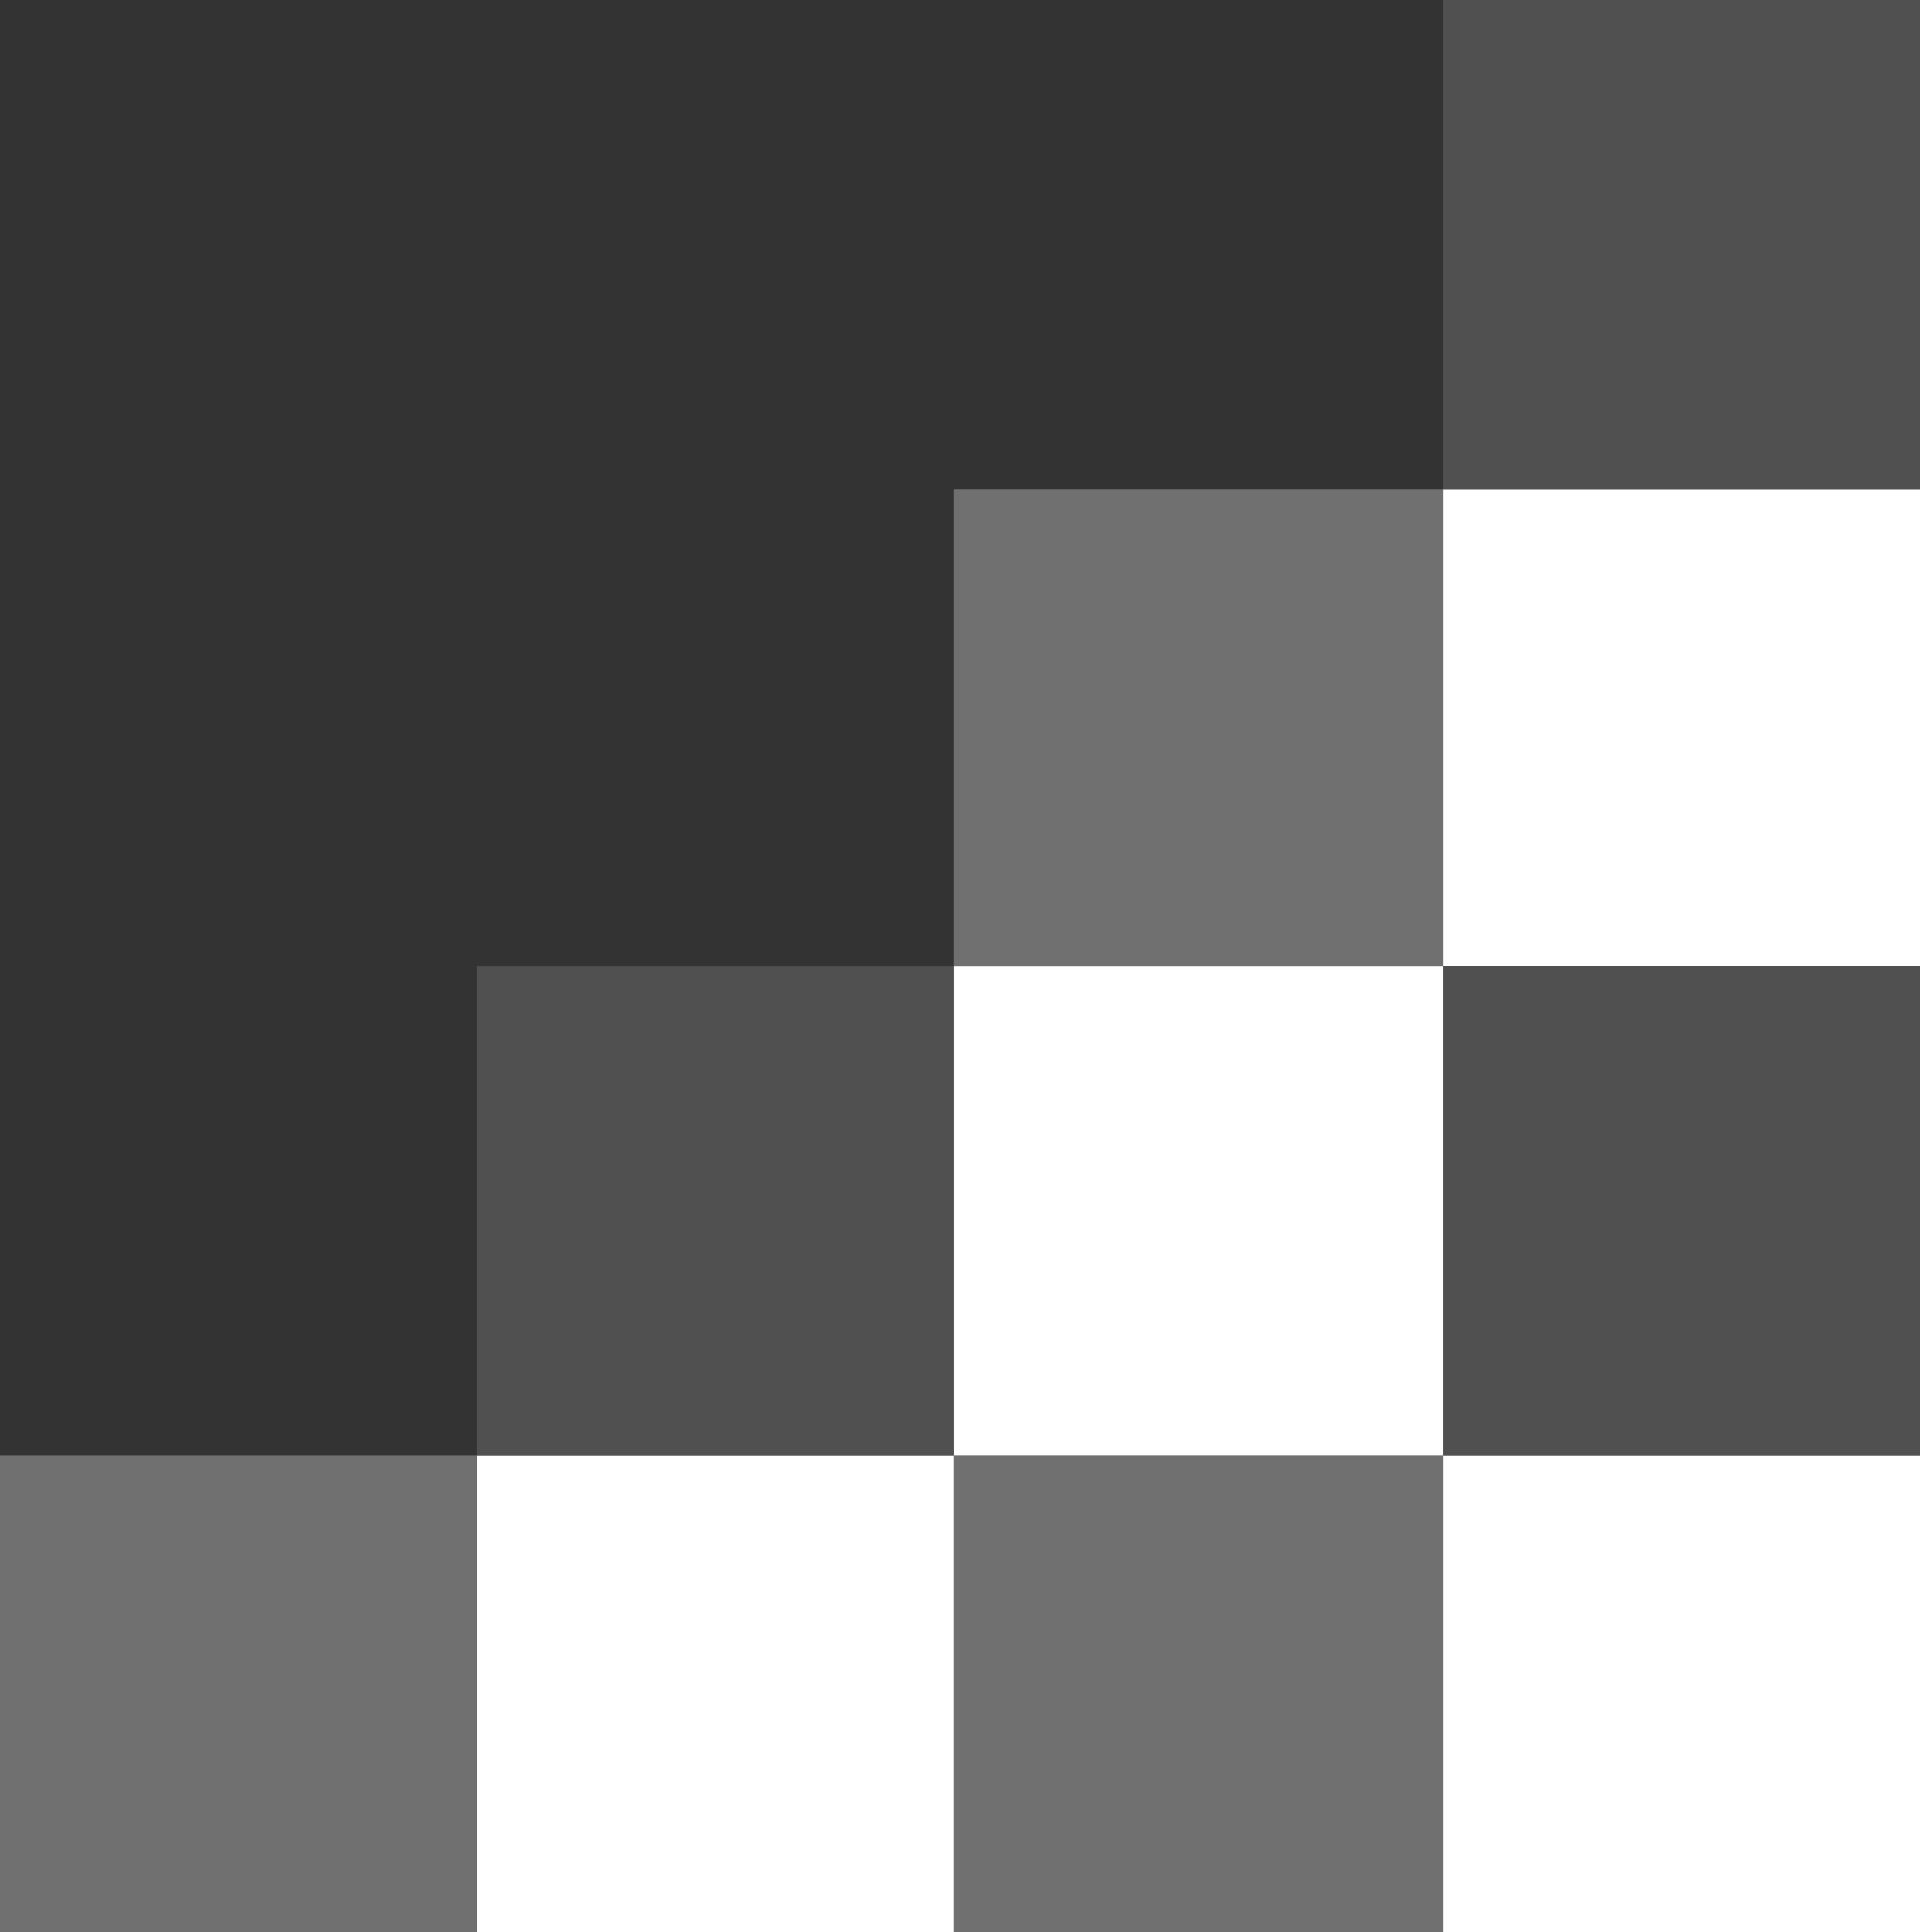 <svg id="Group_303" data-name="Group 303" xmlns="http://www.w3.org/2000/svg" width="153" height="154" viewBox="0 0 153 154">
  <rect x="0" y="0" width="153" height="154" fill="#333333" stroke="none"/>
  <rect id="Rectangle_6" data-name="Rectangle 6" width="38" height="38" transform="translate(153 39) rotate(90)" fill="#fff"/>
  <rect id="Rectangle_10" data-name="Rectangle 10" width="38" height="39" transform="translate(115 39) rotate(90)" fill="#707070"/>
  <rect id="Rectangle_9" data-name="Rectangle 9" width="38" height="38" transform="translate(153 116) rotate(90)" fill="#fff"/>
  <rect id="Rectangle_12" data-name="Rectangle 12" width="38" height="39" transform="translate(115 116) rotate(90)" fill="#707070"/>
  <rect id="Rectangle_14" data-name="Rectangle 14" width="38" height="38" transform="translate(76 116) rotate(90)" fill="#fff"/>
  <rect id="Rectangle_15" data-name="Rectangle 15" width="38" height="38" transform="translate(38 116) rotate(90)" fill="#707070"/>
  <rect id="Rectangle_7" data-name="Rectangle 7" width="39" height="38" transform="translate(153) rotate(90)" fill="#505050"/>
  <rect id="Rectangle_8" data-name="Rectangle 8" width="39" height="38" transform="translate(153 77) rotate(90)" fill="#505050"/>
  <rect id="Rectangle_11" data-name="Rectangle 11" width="39" height="39" transform="translate(115 77) rotate(90)" fill="#fff"/>
  <rect id="Rectangle_13" data-name="Rectangle 13" width="39" height="38" transform="translate(76 77) rotate(90)" fill="#505050"/>
</svg>
